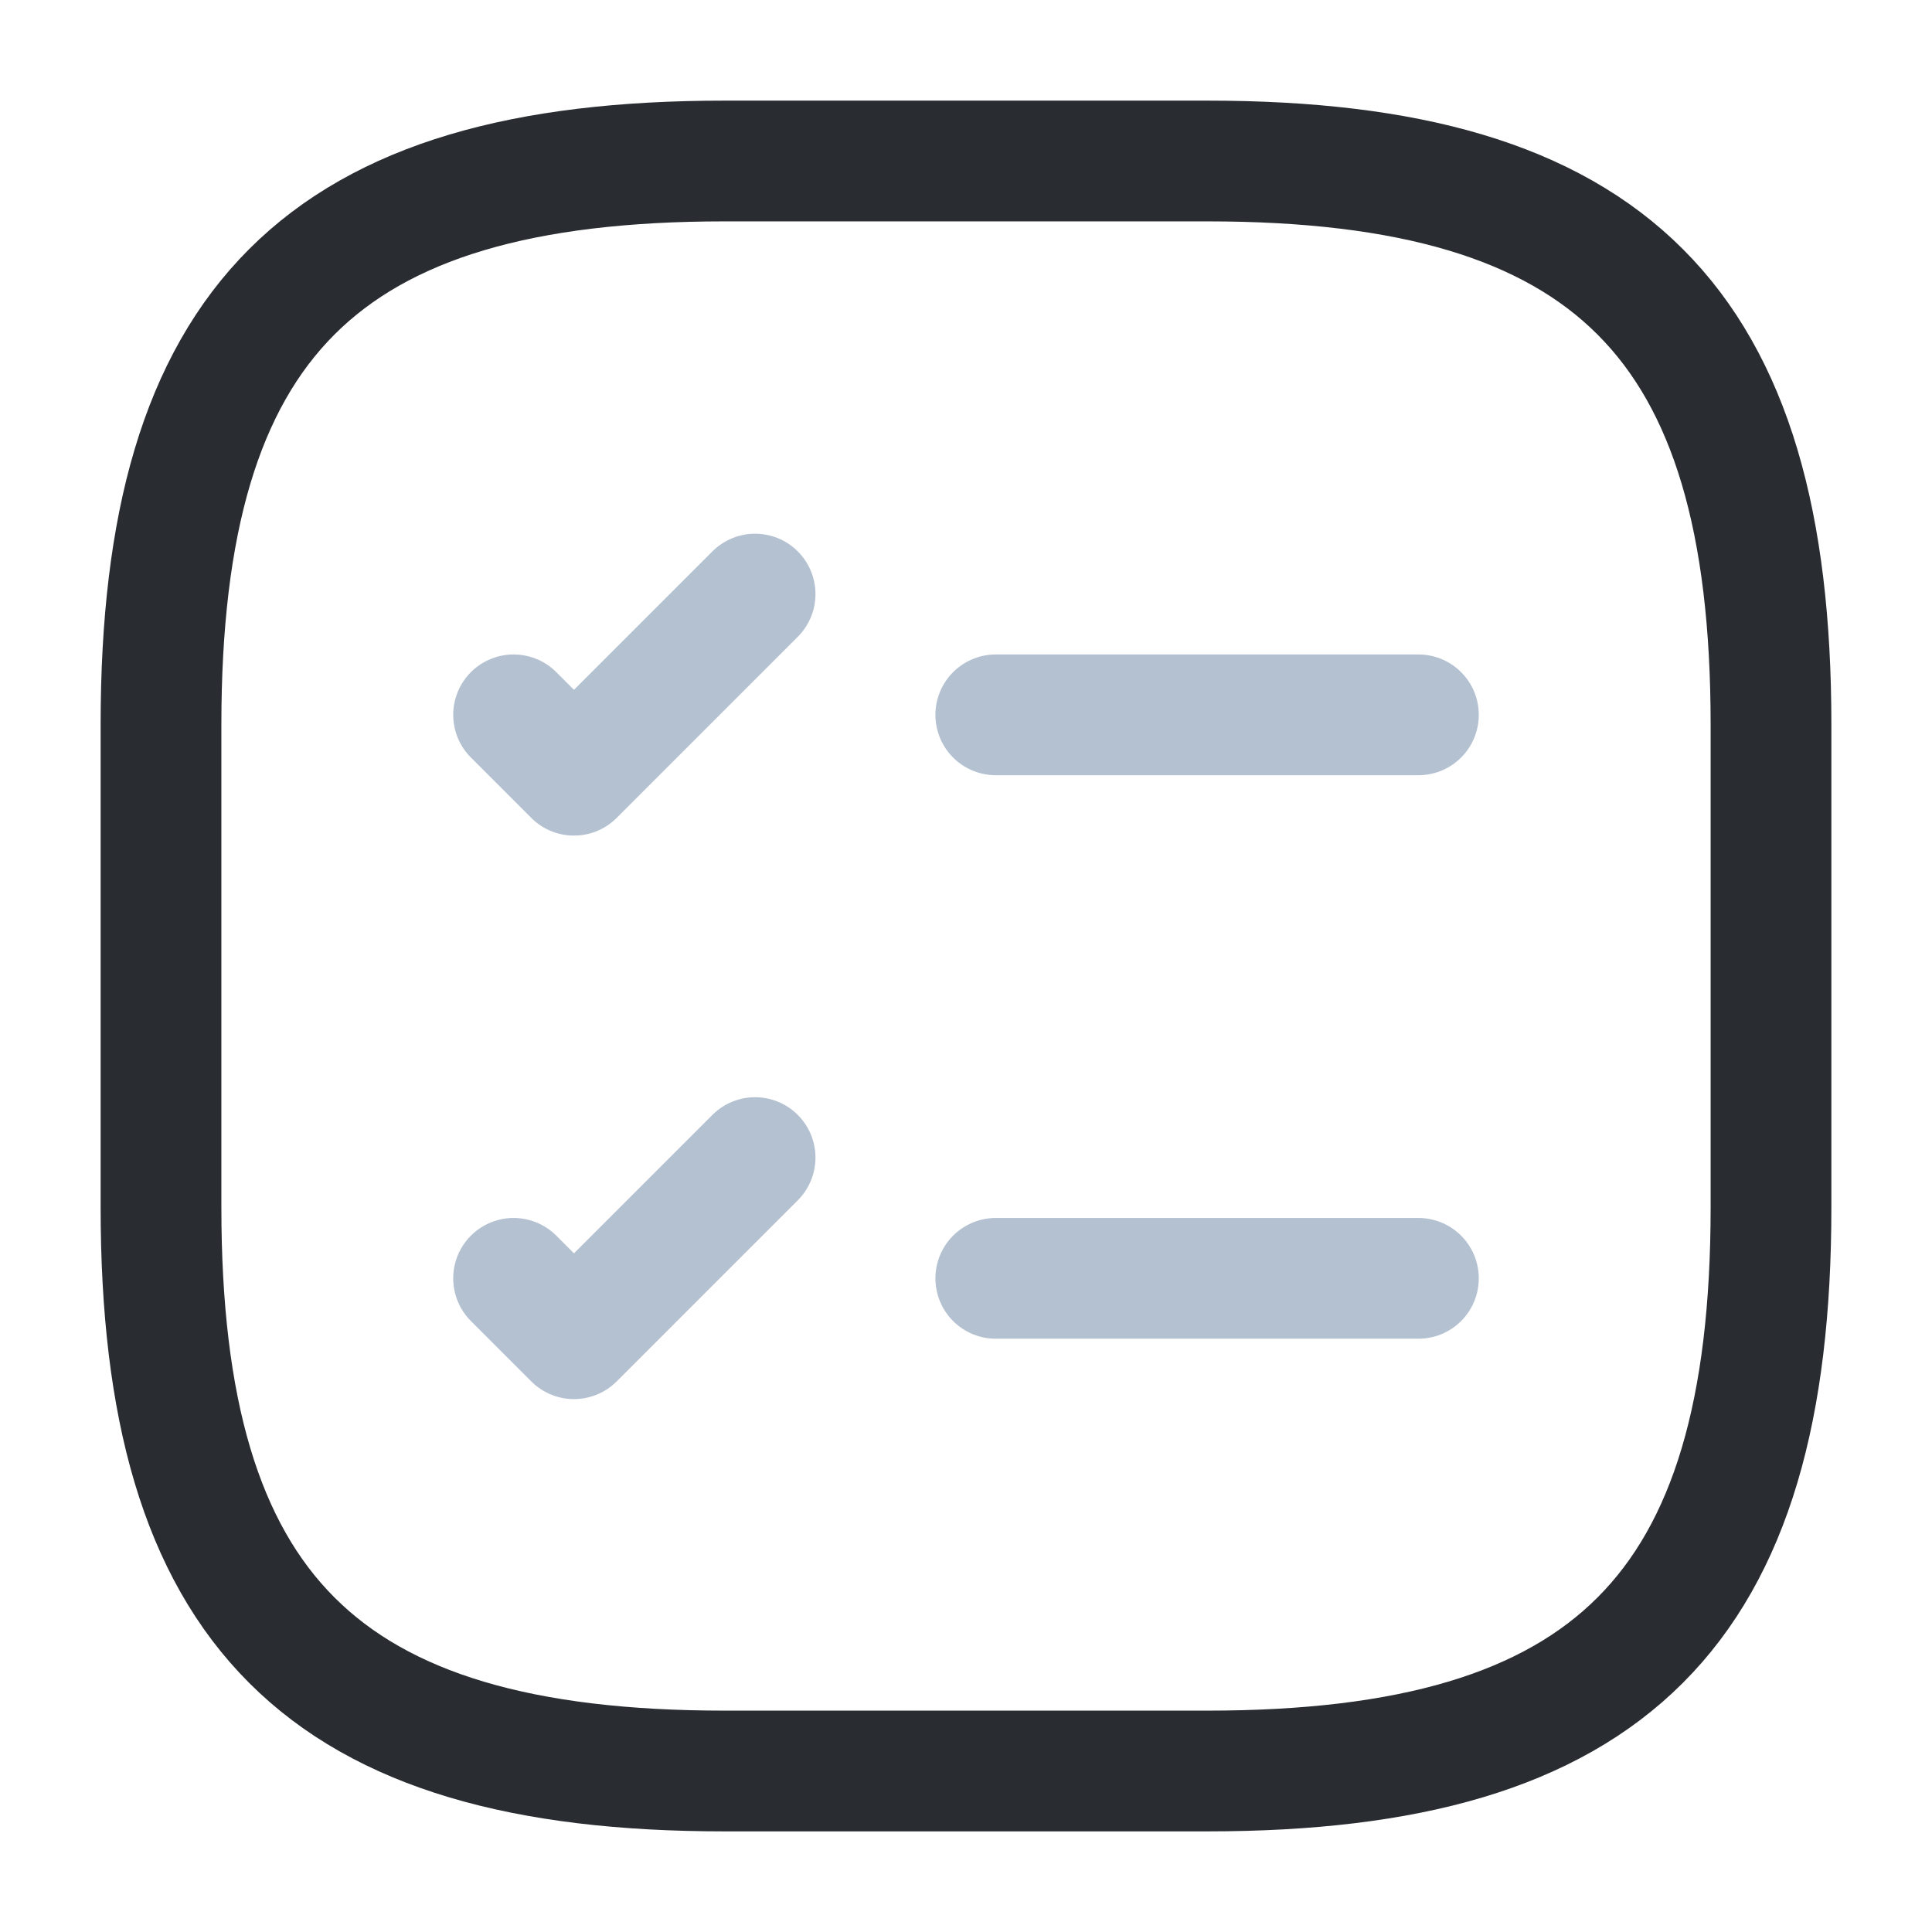 <?xml version="1.0" encoding="UTF-8"?> <svg xmlns="http://www.w3.org/2000/svg" width="24" height="24" viewBox="0 0 24 24" fill="none"> <path opacity="0.4" d="M12.37 8.88H17.62" stroke="#45658C" stroke-width="1.5" stroke-linecap="round" stroke-linejoin="round"></path> <path opacity="0.4" d="M6.38 8.88L7.13 9.63L9.38 7.38" stroke="#45658C" stroke-width="1.5" stroke-linecap="round" stroke-linejoin="round"></path> <path opacity="0.4" d="M12.37 15.88H17.62" stroke="#45658C" stroke-width="1.5" stroke-linecap="round" stroke-linejoin="round"></path> <path opacity="0.4" d="M6.38 15.88L7.13 16.63L9.38 14.38" stroke="#45658C" stroke-width="1.5" stroke-linecap="round" stroke-linejoin="round"></path> <path d="M9 22H15C20 22 22 20 22 15V9C22 4 20 2 15 2H9C4 2 2 4 2 9V15C2 20 4 22 9 22Z" stroke="#292D32" stroke-width="1.5" stroke-linecap="round" stroke-linejoin="round"></path> </svg> 